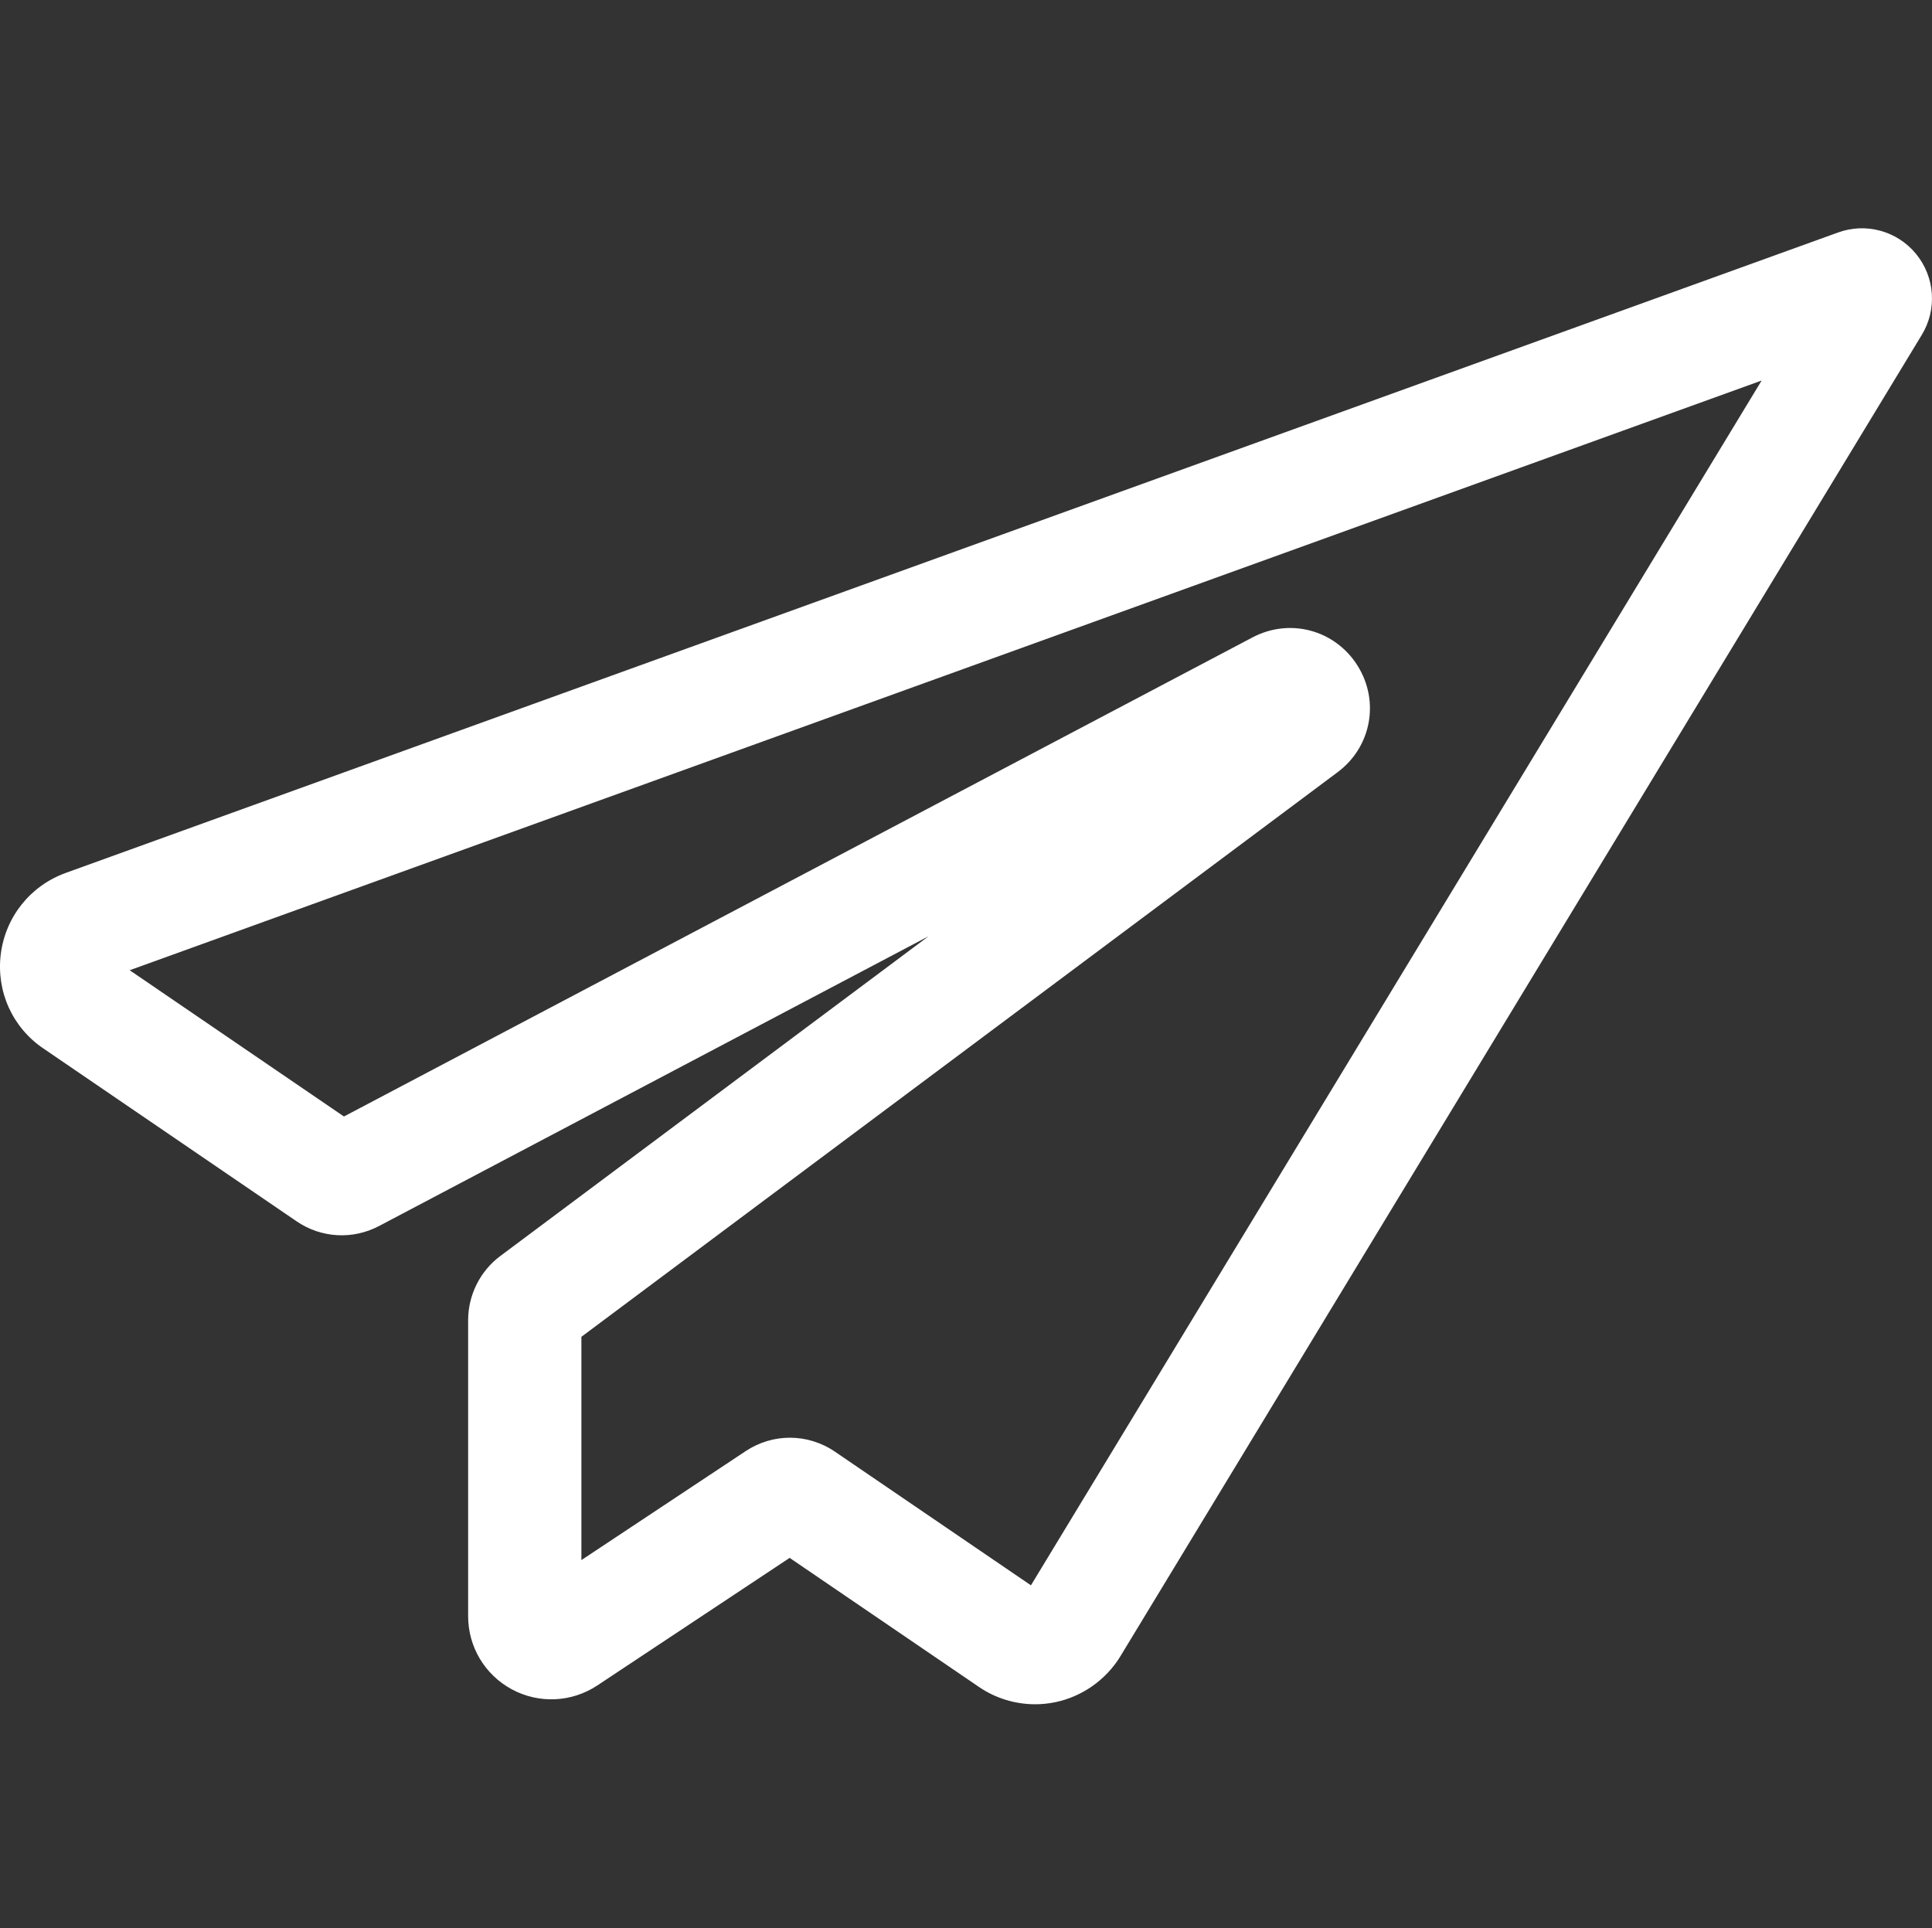 <?xml version="1.0" encoding="UTF-8"?> <svg xmlns="http://www.w3.org/2000/svg" width="512" height="511" viewBox="0 0 512 511" fill="none"><rect x="0" y="0" width="512" height="511" fill="#333333" stroke="none"/> <g clip-path="url(#clip0_445_3)"> <path d="M507.773 67.293C502.757 61.183 494.441 58.918 487.046 61.636L17.39 231.359C8.007 234.769 1.421 243.039 0.198 252.941C-1.013 262.797 3.331 272.359 11.48 277.863L78.612 323.691C85.116 328.133 93.48 328.609 100.444 324.933L246.069 248.14L132.573 332.887C127.245 336.867 124.062 343.215 124.062 349.863V428.363C124.062 436.461 128.503 443.879 135.651 447.73C142.812 451.582 151.46 451.199 158.261 446.715L209.265 412.883L259.421 447.082C263.816 450.094 269.05 451.679 274.331 451.679C276.116 451.679 277.909 451.496 279.675 451.129C286.718 449.66 292.948 445.308 296.773 439.191L509.261 88.808C513.398 82.062 512.804 73.43 507.773 67.293V67.293ZM273.21 420.156L221.269 384.738C217.655 382.269 213.491 381.035 209.331 381.035C205.261 381.035 201.187 382.219 197.62 384.586L154.077 413.469V354.293L354.487 204.648C363.437 197.965 365.691 185.801 359.726 176.355C353.757 166.91 341.808 163.719 331.929 168.929L91.148 295.902L34.366 257.14L466.855 100.851L273.21 420.156Z" fill="white"></path> </g> <defs> <clipPath id="clip0_445_3"> <rect width="512" height="511" fill="white"></rect> </clipPath> </defs> </svg> 